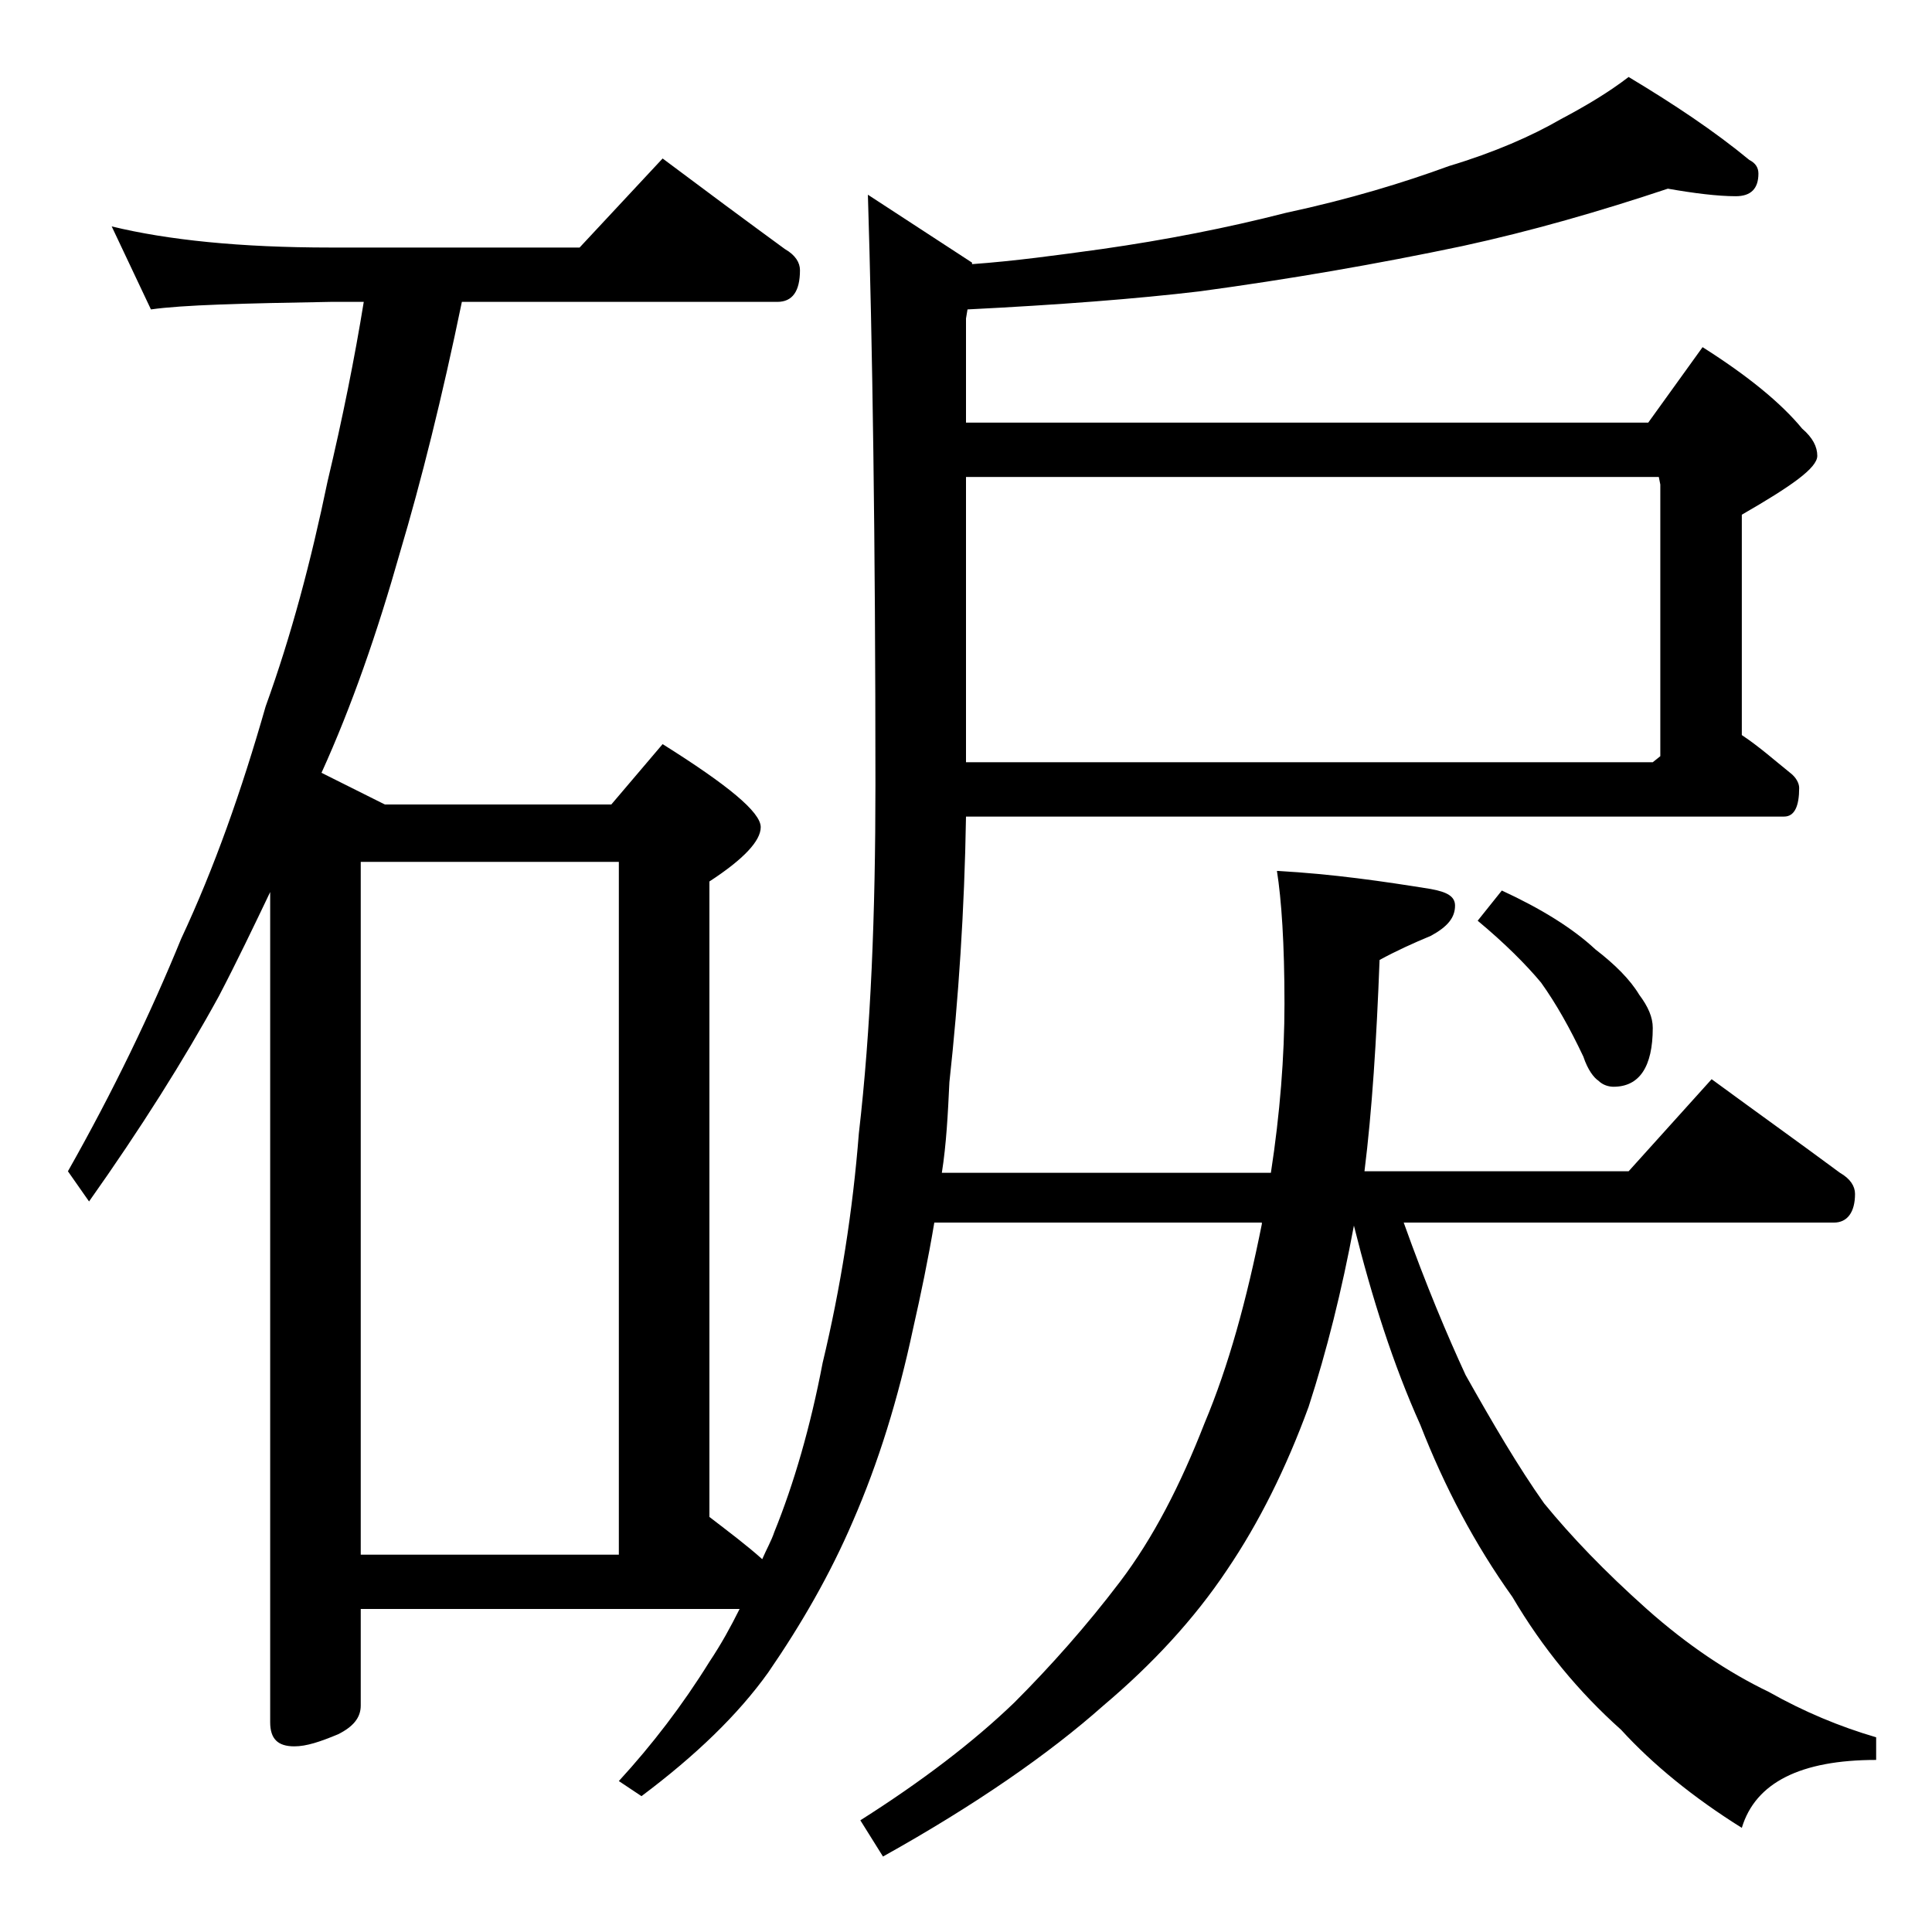 <?xml version="1.0" encoding="utf-8"?>
<!-- Generator: Adobe Illustrator 18.0.0, SVG Export Plug-In . SVG Version: 6.00 Build 0)  -->
<!DOCTYPE svg PUBLIC "-//W3C//DTD SVG 1.1//EN" "http://www.w3.org/Graphics/SVG/1.1/DTD/svg11.dtd">
<svg version="1.1" id="Layer_1" xmlns="http://www.w3.org/2000/svg" xmlns:xlink="http://www.w3.org/1999/xlink" x="0px" y="0px"
	 viewBox="0 0 128 128" enable-background="new 0 0 128 128" xml:space="preserve">
<path d="M110.5,12.5c-4.5,1.5-9,2.8-13.6,3.8c-5.7,1.2-11.5,2.2-17.4,3c-4.2,0.5-9.4,0.9-15.4,1.2L64,21.1V28h45.2l3.6-5
	c3,1.9,5.2,3.7,6.6,5.4c0.7,0.6,1,1.2,1,1.8c0,0.8-1.7,2-5,3.9v14.6c1.2,0.8,2.2,1.7,3.2,2.5c0.4,0.3,0.6,0.7,0.6,1
	c0,1.2-0.3,1.9-1,1.9H64c-0.1,6.2-0.5,12.1-1.1,17.6c-0.1,2.1-0.2,4.1-0.5,6h21.8c0.6-3.9,0.9-7.7,0.9-11.2c0-4-0.2-6.9-0.5-8.8
	c3.7,0.2,7.1,0.7,10.2,1.2c1.1,0.2,1.6,0.5,1.6,1.1c0,0.8-0.5,1.4-1.6,2c-1.2,0.5-2.3,1-3.4,1.6c-0.2,5.3-0.5,10-1,14h17.5l5.5-6.1
	c3,2.2,5.8,4.2,8.5,6.2c0.7,0.4,1,0.9,1,1.4c0,1.2-0.5,1.9-1.4,1.9H93c1.5,4.2,2.9,7.5,4.1,10.1c1.8,3.2,3.5,6.1,5.2,8.5
	c1.8,2.2,4,4.5,6.8,7c2.7,2.4,5.4,4.2,8.1,5.5c2.3,1.3,4.7,2.3,7.1,3v1.5c-5,0-8,1.5-8.9,4.5c-3.2-2-5.9-4.2-8-6.5
	c-2.8-2.5-5.2-5.4-7.2-8.8c-2.5-3.5-4.5-7.3-6.1-11.4c-1.8-4-3.2-8.4-4.4-13.2c-0.8,4.3-1.8,8.3-3,12c-1.5,4.1-3.3,7.7-5.4,10.8
	c-2.2,3.3-5,6.3-8.2,9c-3.6,3.2-8.5,6.6-14.6,10l-1.5-2.4c4.1-2.6,7.5-5.2,10.2-7.8c2.4-2.4,4.8-5.1,7-8c2.2-2.9,4-6.4,5.6-10.5
	c1.6-3.8,2.8-8.2,3.8-13.2V81H61.9c-0.4,2.4-0.9,4.8-1.4,7c-1,4.7-2.3,8.9-4,12.8c-1.5,3.5-3.4,6.8-5.6,10c-2,2.8-4.8,5.5-8.4,8.2
	l-1.5-1c2.2-2.4,4.2-5,6-7.9c0.8-1.2,1.4-2.3,2-3.5H23.9v6.4c0,0.8-0.5,1.4-1.5,1.9c-1.2,0.5-2.1,0.8-2.9,0.8
	c-1.1,0-1.6-0.5-1.6-1.6V59.1c-1.1,2.3-2.2,4.6-3.4,6.9c-2.3,4.2-5.2,8.8-8.6,13.6l-1.4-2c3-5.3,5.5-10.5,7.5-15.4
	c2.2-4.7,4-9.8,5.6-15.4c1.7-4.7,3-9.6,4.1-14.9c1-4.2,1.8-8.2,2.4-11.9h-2.2c-5.8,0.1-9.8,0.2-11.9,0.5l-2.6-5.5
	c3.7,0.9,8.5,1.4,14.5,1.4h16.5l5.5-5.9c2.8,2.1,5.5,4.1,8.1,6c0.7,0.4,1,0.9,1,1.4c0,1.4-0.5,2.1-1.5,2.1H30.6
	c-1.3,6.3-2.7,11.9-4.1,16.6c-1.5,5.3-3.2,10.2-5.2,14.6l4.2,2.1h15l3.4-4c4.3,2.7,6.5,4.5,6.5,5.5c0,0.9-1.1,2.1-3.4,3.6v42.1
	c1.3,1,2.5,1.9,3.5,2.8c0.3-0.7,0.6-1.2,0.8-1.8c1.3-3.2,2.4-7,3.2-11.2c1.2-5,2-10.1,2.4-15.2c0.8-6.9,1.1-14.6,1.1-23.1
	c0-16.3-0.2-29.4-0.5-39.1l6.9,4.5v0.1c2.8-0.2,5.7-0.6,8.6-1c4.2-0.6,8.3-1.4,12.2-2.4C89.4,13.2,93,12.1,96,11
	c3-0.9,5.5-2,7.4-3.1c1.7-0.9,3.2-1.8,4.5-2.8c3,1.8,5.7,3.6,8,5.5c0.4,0.2,0.6,0.5,0.6,0.9c0,1-0.5,1.5-1.5,1.5
	C113.8,13,112.2,12.8,110.5,12.5z M23.9,103H41V57.1H23.9V103z M64,50.5h45.5l0.5-0.4v-18l-0.1-0.5H64V50.5z M99.5,59
	c2.6,1.2,4.7,2.5,6.2,3.9c1.3,1,2.3,2,2.9,3c0.6,0.8,0.9,1.5,0.9,2.2c0,2.6-0.9,3.9-2.6,3.9c-0.3,0-0.7-0.1-1-0.4
	c-0.3-0.2-0.7-0.7-1-1.6c-0.9-1.9-1.8-3.5-2.8-4.9c-1-1.2-2.4-2.6-4.2-4.1L99.5,59z"/>
</svg>
